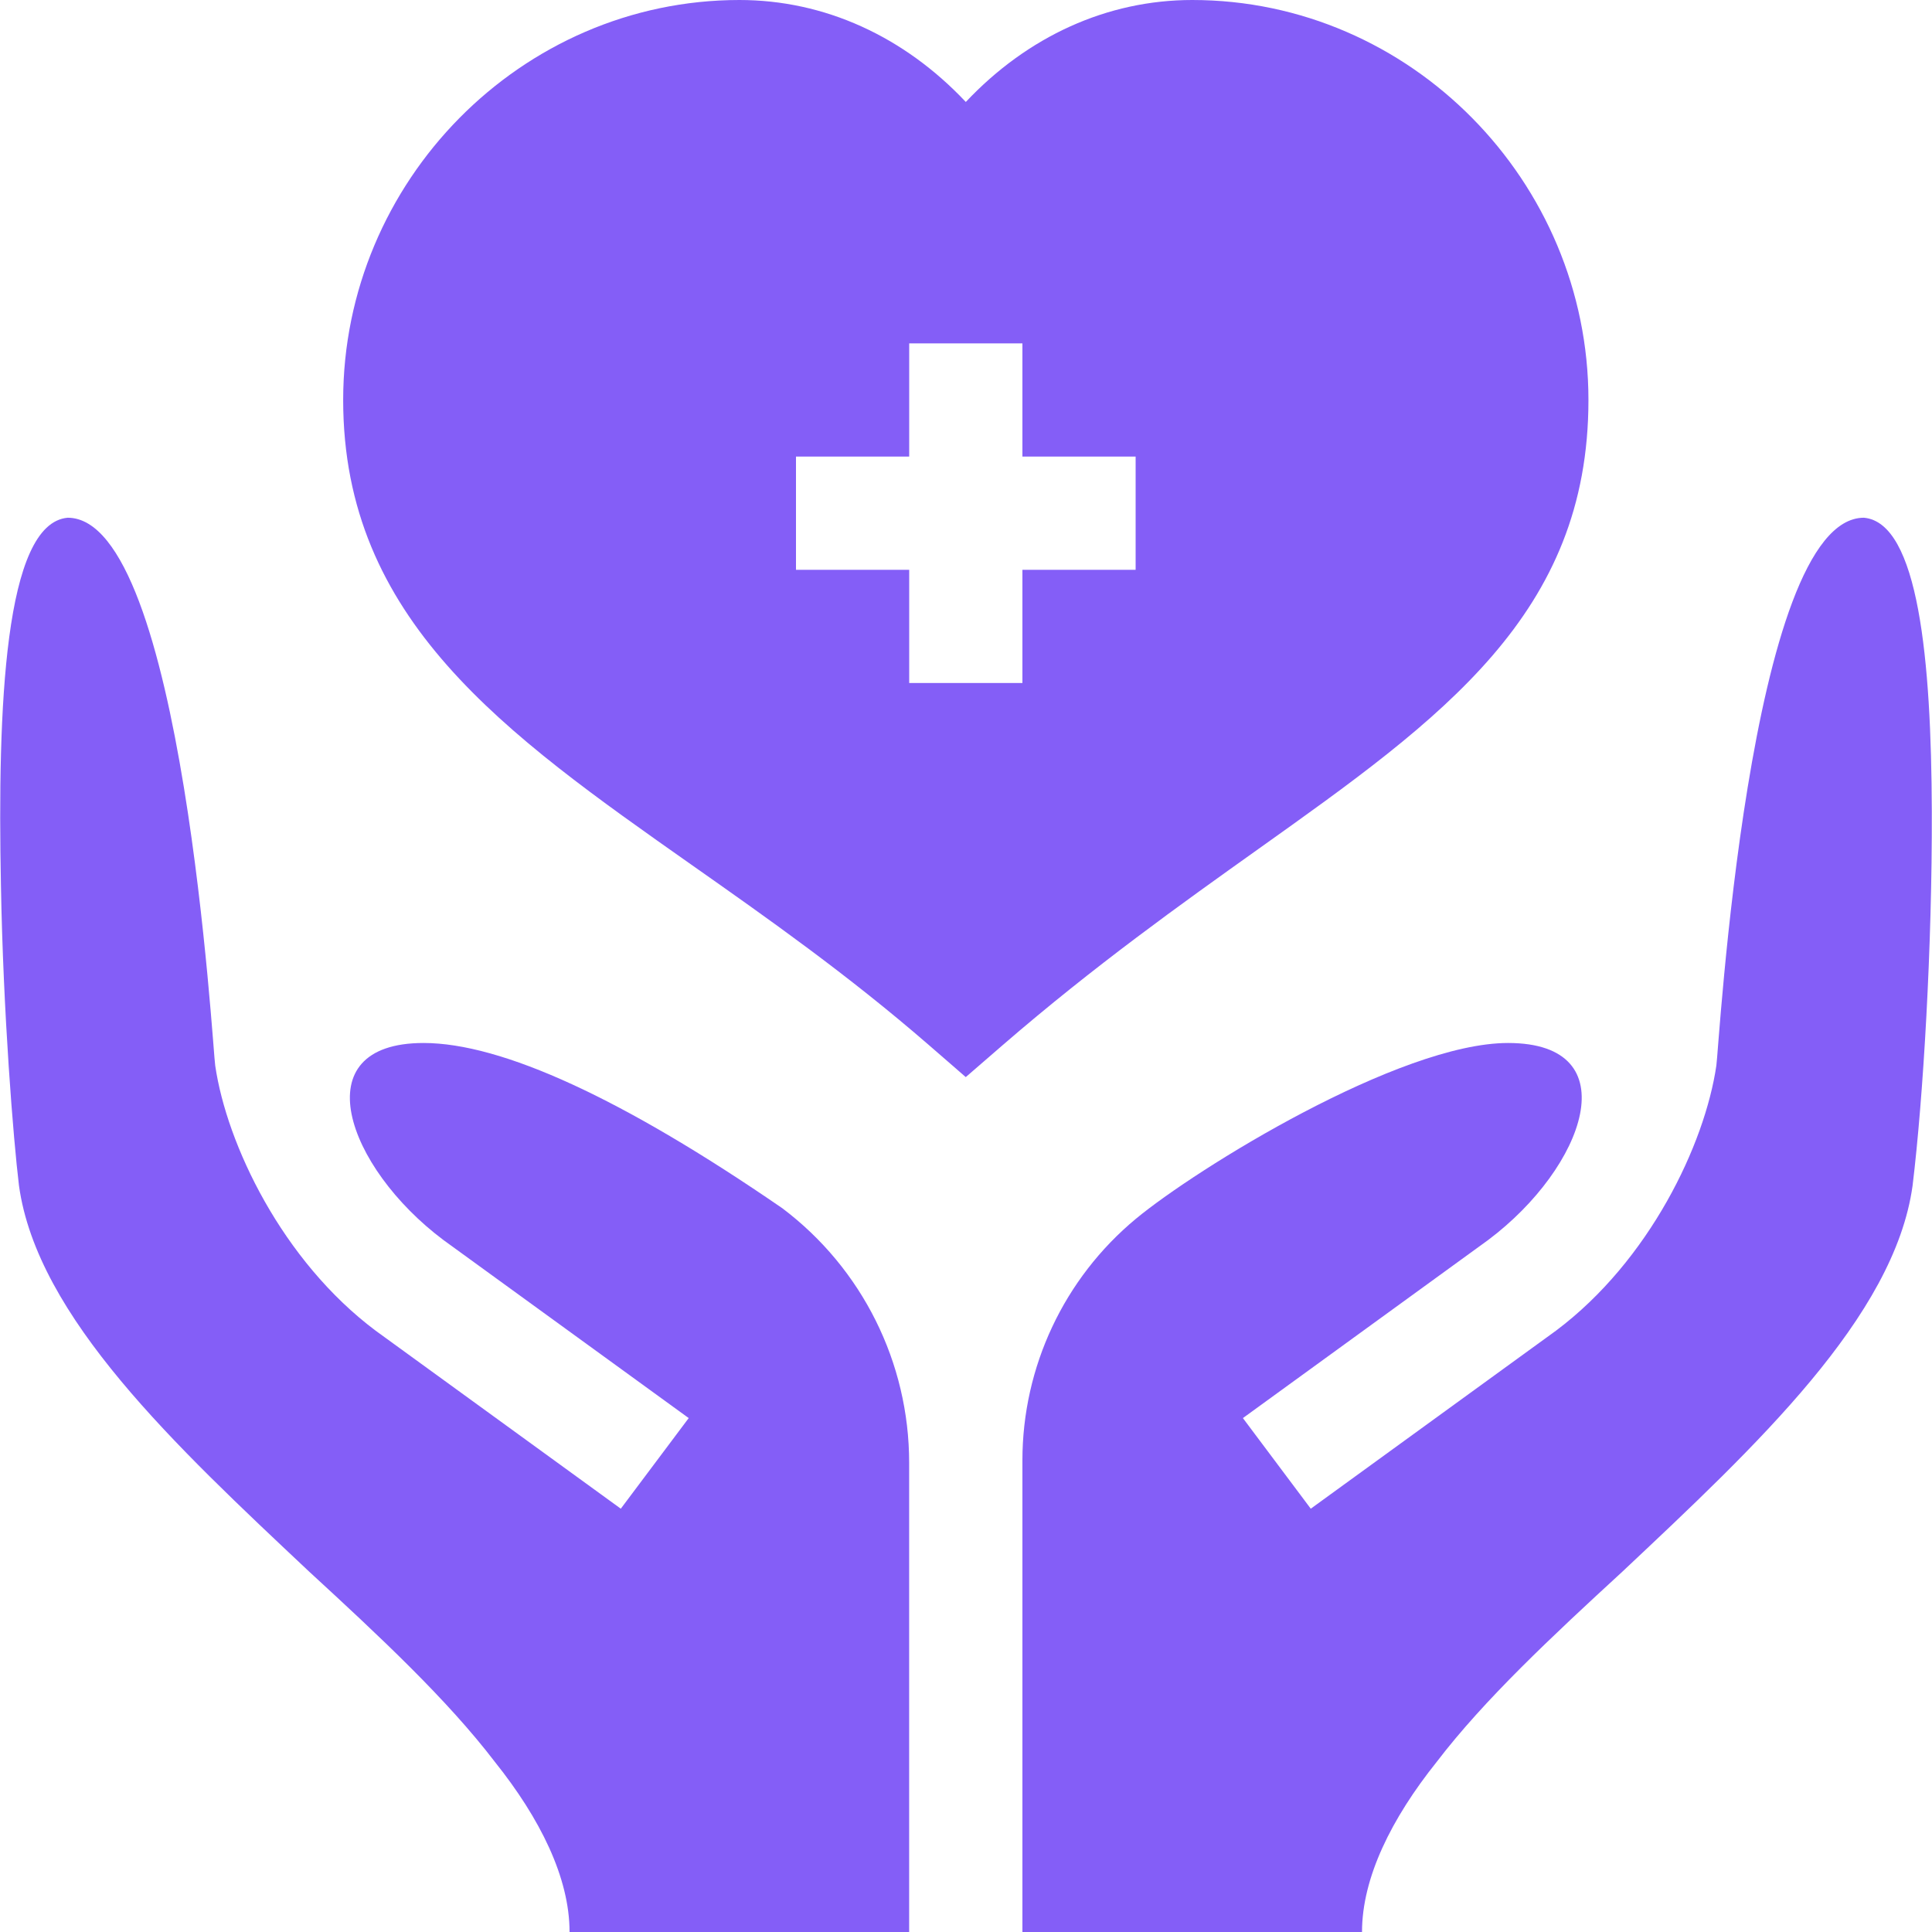 <svg width="40" height="40" viewBox="0 0 40 40" fill="none" xmlns="http://www.w3.org/2000/svg">
<g clip-path="url(#clip0_3599_3128)">
<path d="M32.887 8.281C32.887 3.759 29.206 0 24.684 0C22.921 0 21.274 0.754 19.996 2.111C18.718 0.754 17.071 0 15.309 0C10.786 0 7.105 3.759 7.105 8.281C7.105 12.83 10.444 15.179 14.309 17.899C15.904 19.02 17.553 20.181 19.228 21.634L19.995 22.3L20.763 21.635C22.657 19.997 24.458 18.714 26.047 17.582C29.868 14.862 32.887 12.712 32.887 8.281ZM23.512 11.797H21.168V14.141H18.824V11.797H16.48V9.453H18.824V7.109H21.168V9.453H23.512V11.797Z" fill="#845EF7"/>
<path d="M38.59 10.719C36.199 10.719 35.582 21.828 35.535 22.063C35.297 23.69 34.15 26.1 32.214 27.551L27.138 31.236L25.733 29.36L30.808 25.675C32.819 24.168 33.736 21.594 31.223 21.594C28.972 21.594 24.765 24.2 23.518 25.233C22.029 26.468 21.168 28.302 21.168 30.236V40H28.199C28.199 38.875 28.809 37.648 29.746 36.477C30.73 35.188 32.137 33.875 33.59 32.539C36.355 29.938 39.223 27.266 39.598 24.547C39.82 22.721 40.005 19.588 39.996 16.797C39.986 13.671 39.721 10.82 38.59 10.719Z" fill="#845EF7"/>
<path d="M16.198 25.016C12.893 22.742 10.386 21.594 8.769 21.594C6.256 21.594 7.172 24.168 9.183 25.675L14.259 29.36L12.853 31.236L7.778 27.551C5.841 26.1 4.694 23.69 4.456 22.063C4.409 21.828 3.792 10.719 1.401 10.719C0.089 10.836 -0.052 14.656 0.019 18.312C0.066 20.984 0.276 23.586 0.393 24.547C0.769 27.266 3.636 29.938 6.401 32.539C7.854 33.875 9.261 35.188 10.245 36.477C11.182 37.648 11.792 38.875 11.792 40H18.823V30.283C18.823 28.212 17.851 26.262 16.198 25.016Z" fill="#845EF7"/>
</g>
<defs>
<clipPath id="clip0_3599_3128">
<rect width="40" height="40" fill="white"/>
</clipPath>
</defs>
</svg>
